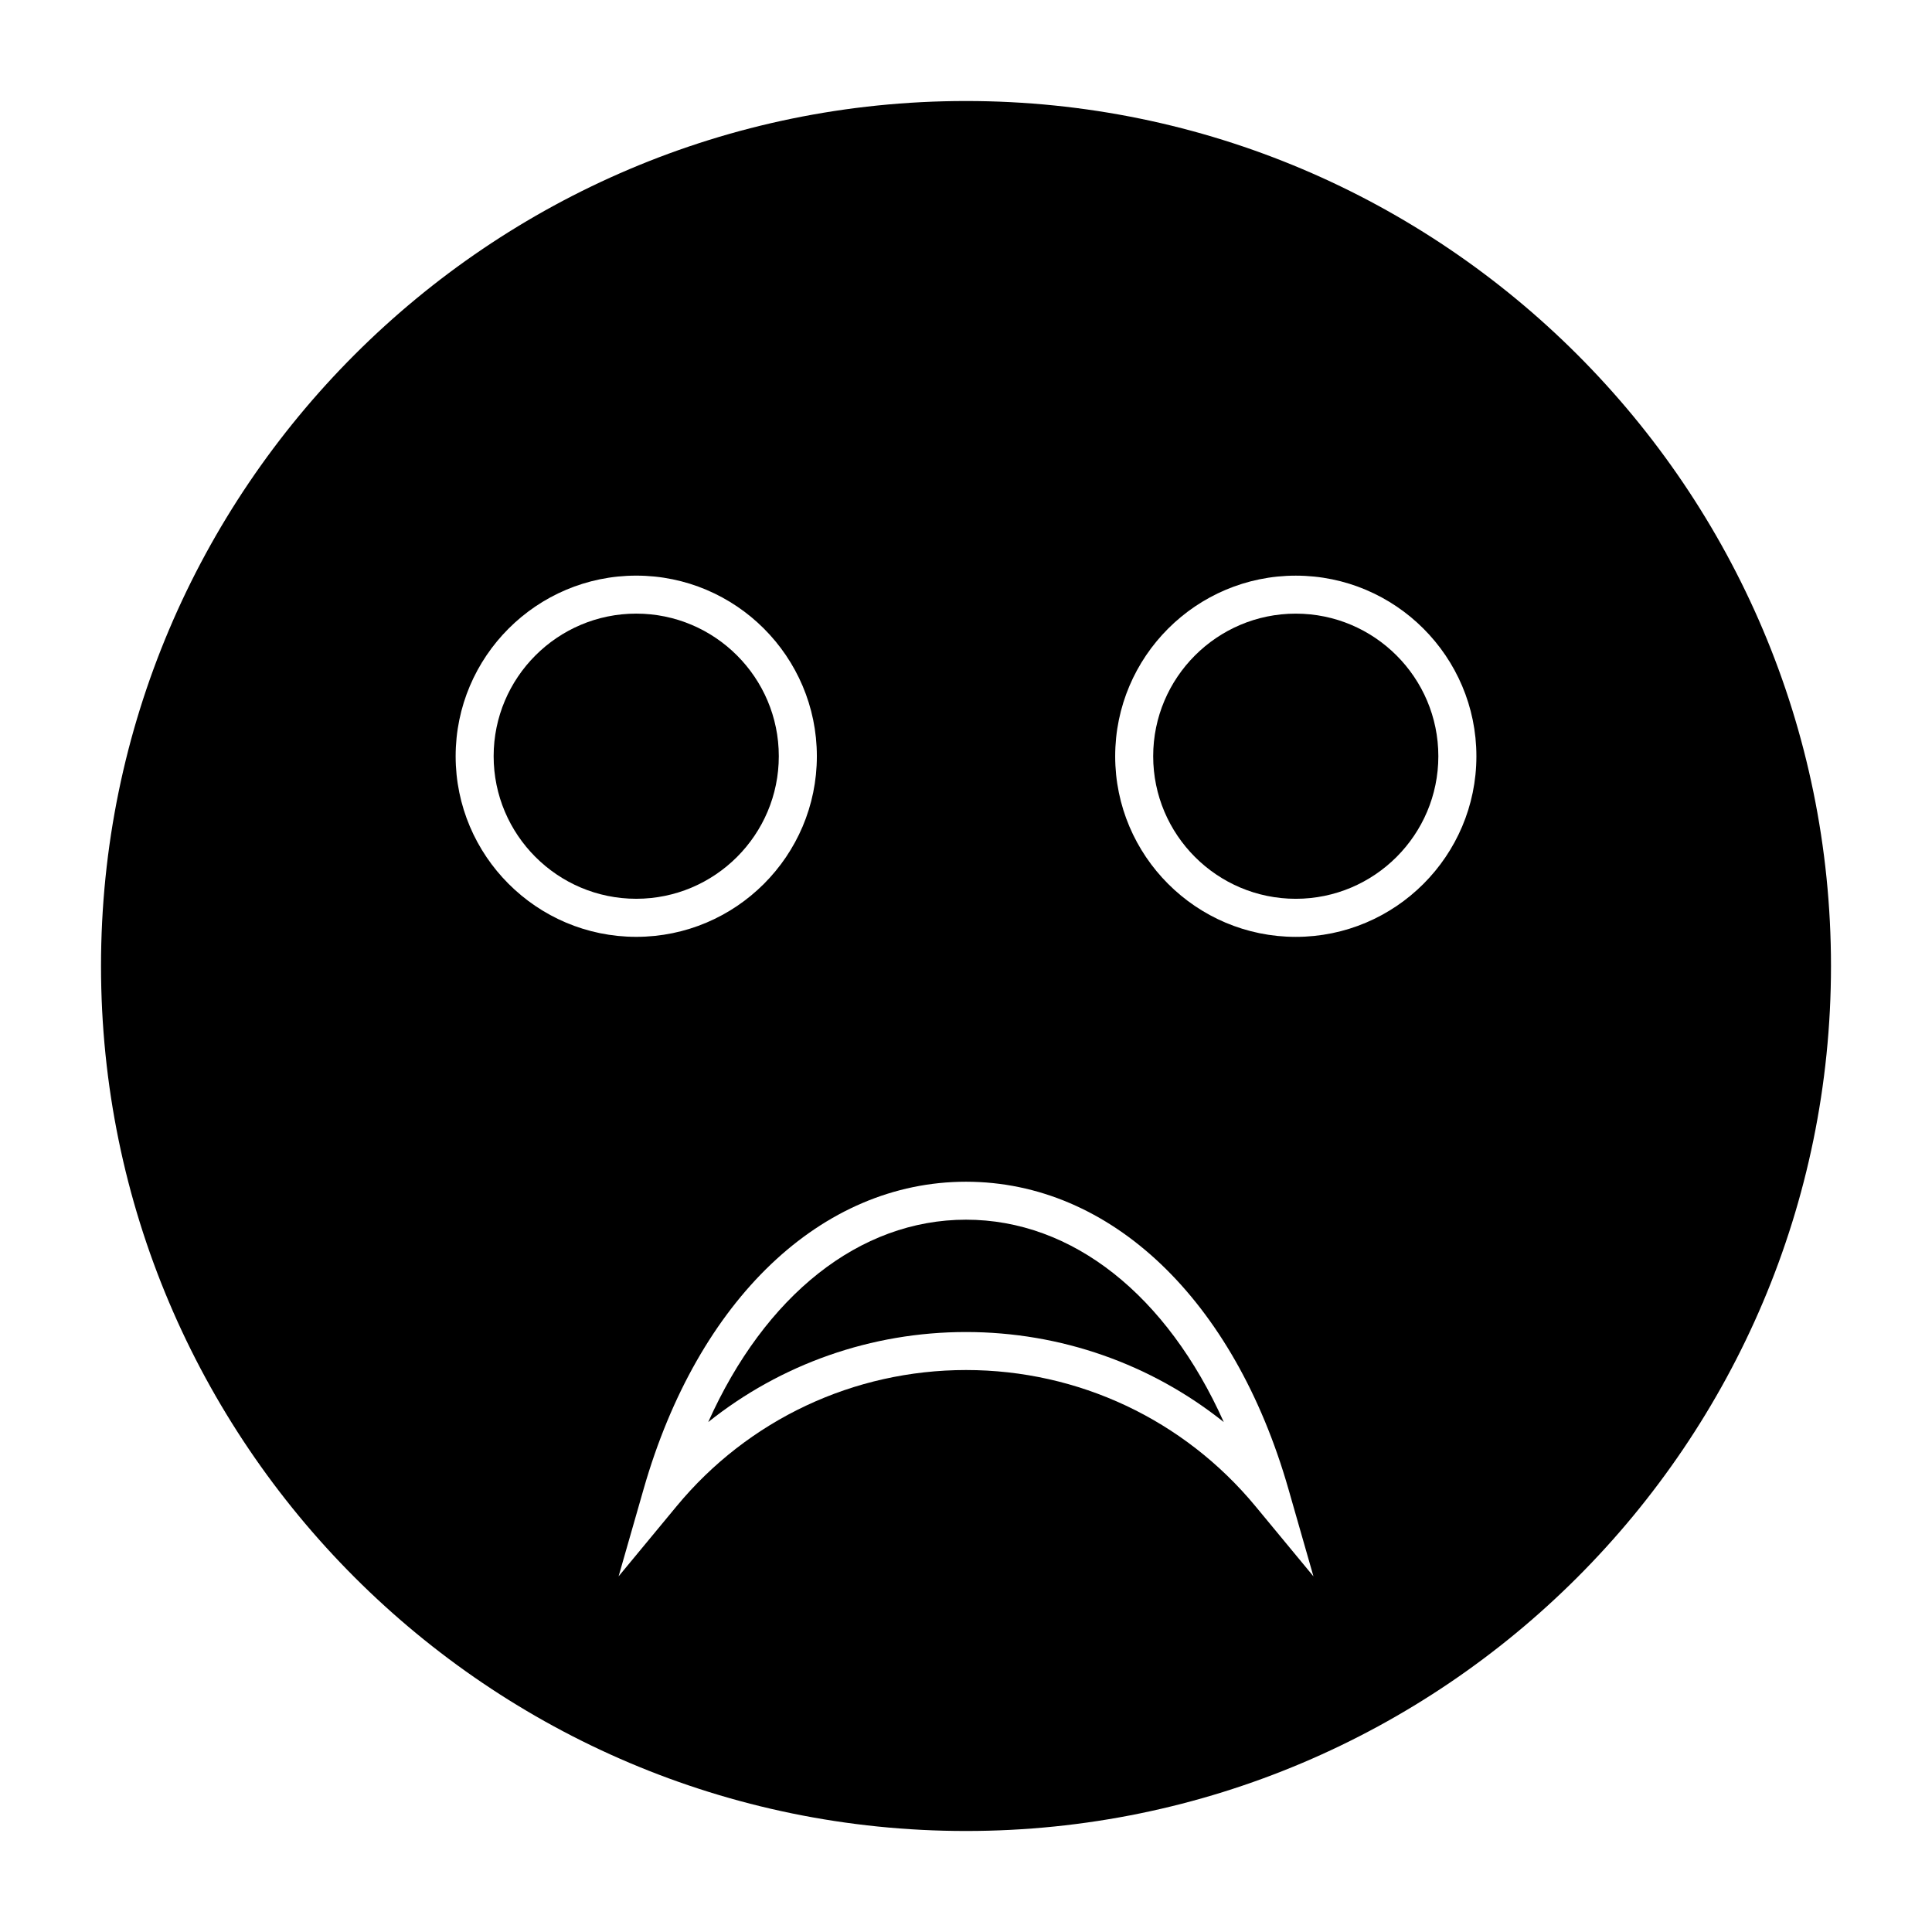 <?xml version="1.0" encoding="UTF-8"?>
<!-- Uploaded to: SVG Repo, www.svgrepo.com, Generator: SVG Repo Mixer Tools -->
<svg fill="#000000" width="800px" height="800px" version="1.1" viewBox="144 144 512 512" xmlns="http://www.w3.org/2000/svg">
 <g>
  <path d="m400 467.23c-28.266 0-53.277 20.07-68.316 53.637 19.227-15.355 43.18-23.867 68.312-23.867 25.129 0 49.086 8.504 68.32 23.867-15.039-33.57-40.055-53.637-68.316-53.637z"/>
  <path d="m350.39 344.4c0-20.836-16.949-37.785-37.785-37.785s-37.785 16.949-37.785 37.785c0 20.836 16.949 37.785 37.785 37.785s37.785-16.945 37.785-37.785z"/>
  <path d="m487.39 306.62c-20.836 0-37.785 16.949-37.785 37.785 0 20.836 16.949 37.785 37.785 37.785 20.832 0 37.785-16.949 37.785-37.785 0-20.836-16.949-37.785-37.785-37.785z"/>
  <path d="m400 170.77c-126.4 0-229.23 102.83-229.23 229.23 0 126.4 102.83 229.23 229.23 229.23 126.4 0 229.23-102.83 229.23-229.23 0-126.4-102.83-229.23-229.23-229.23zm-135.25 173.64c0-26.391 21.473-47.863 47.863-47.863s47.863 21.473 47.863 47.863c0 26.395-21.473 47.863-47.863 47.863s-47.863-21.473-47.863-47.863zm211.96 198.76c-18.977-22.949-46.93-36.098-76.703-36.098s-57.73 13.148-76.703 36.098l-15.371 18.582 6.644-23.18c14.391-50.215 47.125-81.402 85.43-81.402 38.309 0 71.039 31.188 85.43 81.402l6.641 23.18zm10.688-150.89c-26.391 0-47.863-21.473-47.863-47.863s21.473-47.863 47.863-47.863 47.863 21.473 47.863 47.863c-0.004 26.391-21.477 47.863-47.863 47.863z"/>
 </g>
</svg>